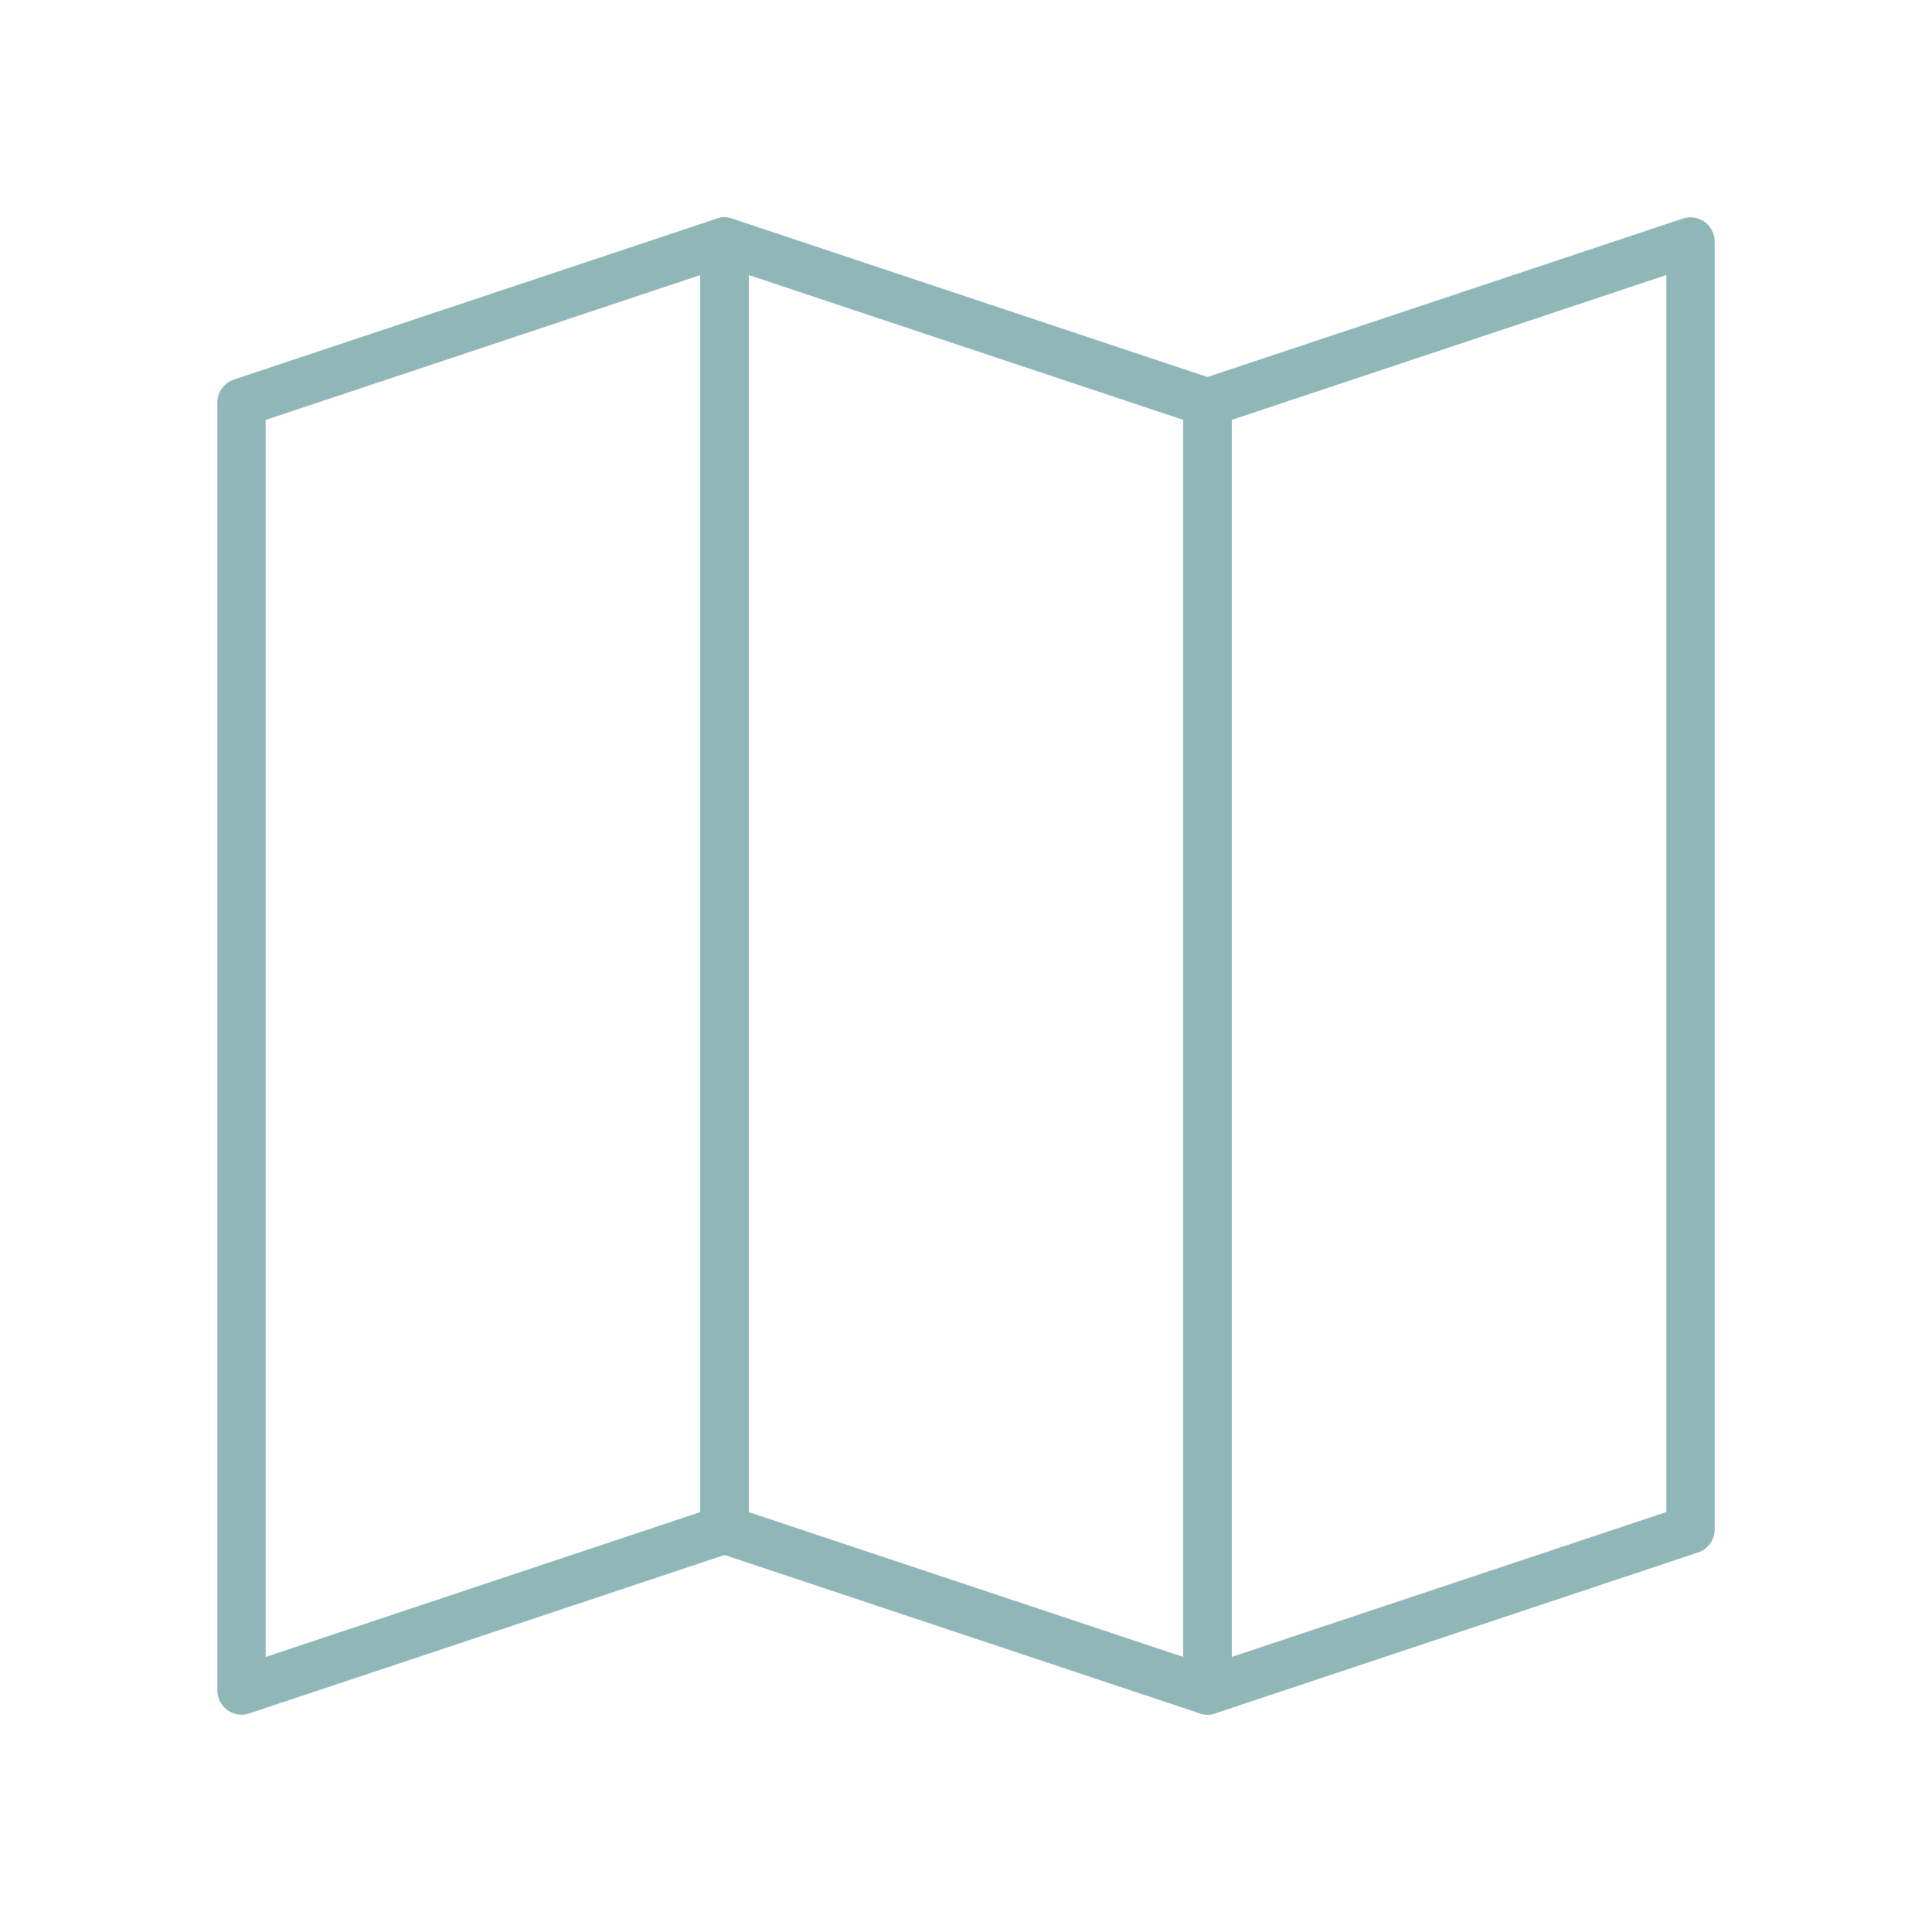 <?xml version="1.0"?>
<svg xmlns="http://www.w3.org/2000/svg" width="120" height="120" viewBox="0 0 120 120" fill="none">
<path fill-rule="evenodd" clip-rule="evenodd" d="M15 25L45 15V95L15 105V25Z" stroke="#8FB7B7" stroke-width="3" stroke-linejoin="round"/>
<path fill-rule="evenodd" clip-rule="evenodd" d="M75 25L105 15V95L75 105V25Z" stroke="#8FB7B7" stroke-width="3" stroke-linejoin="round"/>
<path fill-rule="evenodd" clip-rule="evenodd" d="M75 25L45 15V95L75 105V25Z" stroke="#8FB7B7" stroke-width="3" stroke-linejoin="round"/>
</svg>
